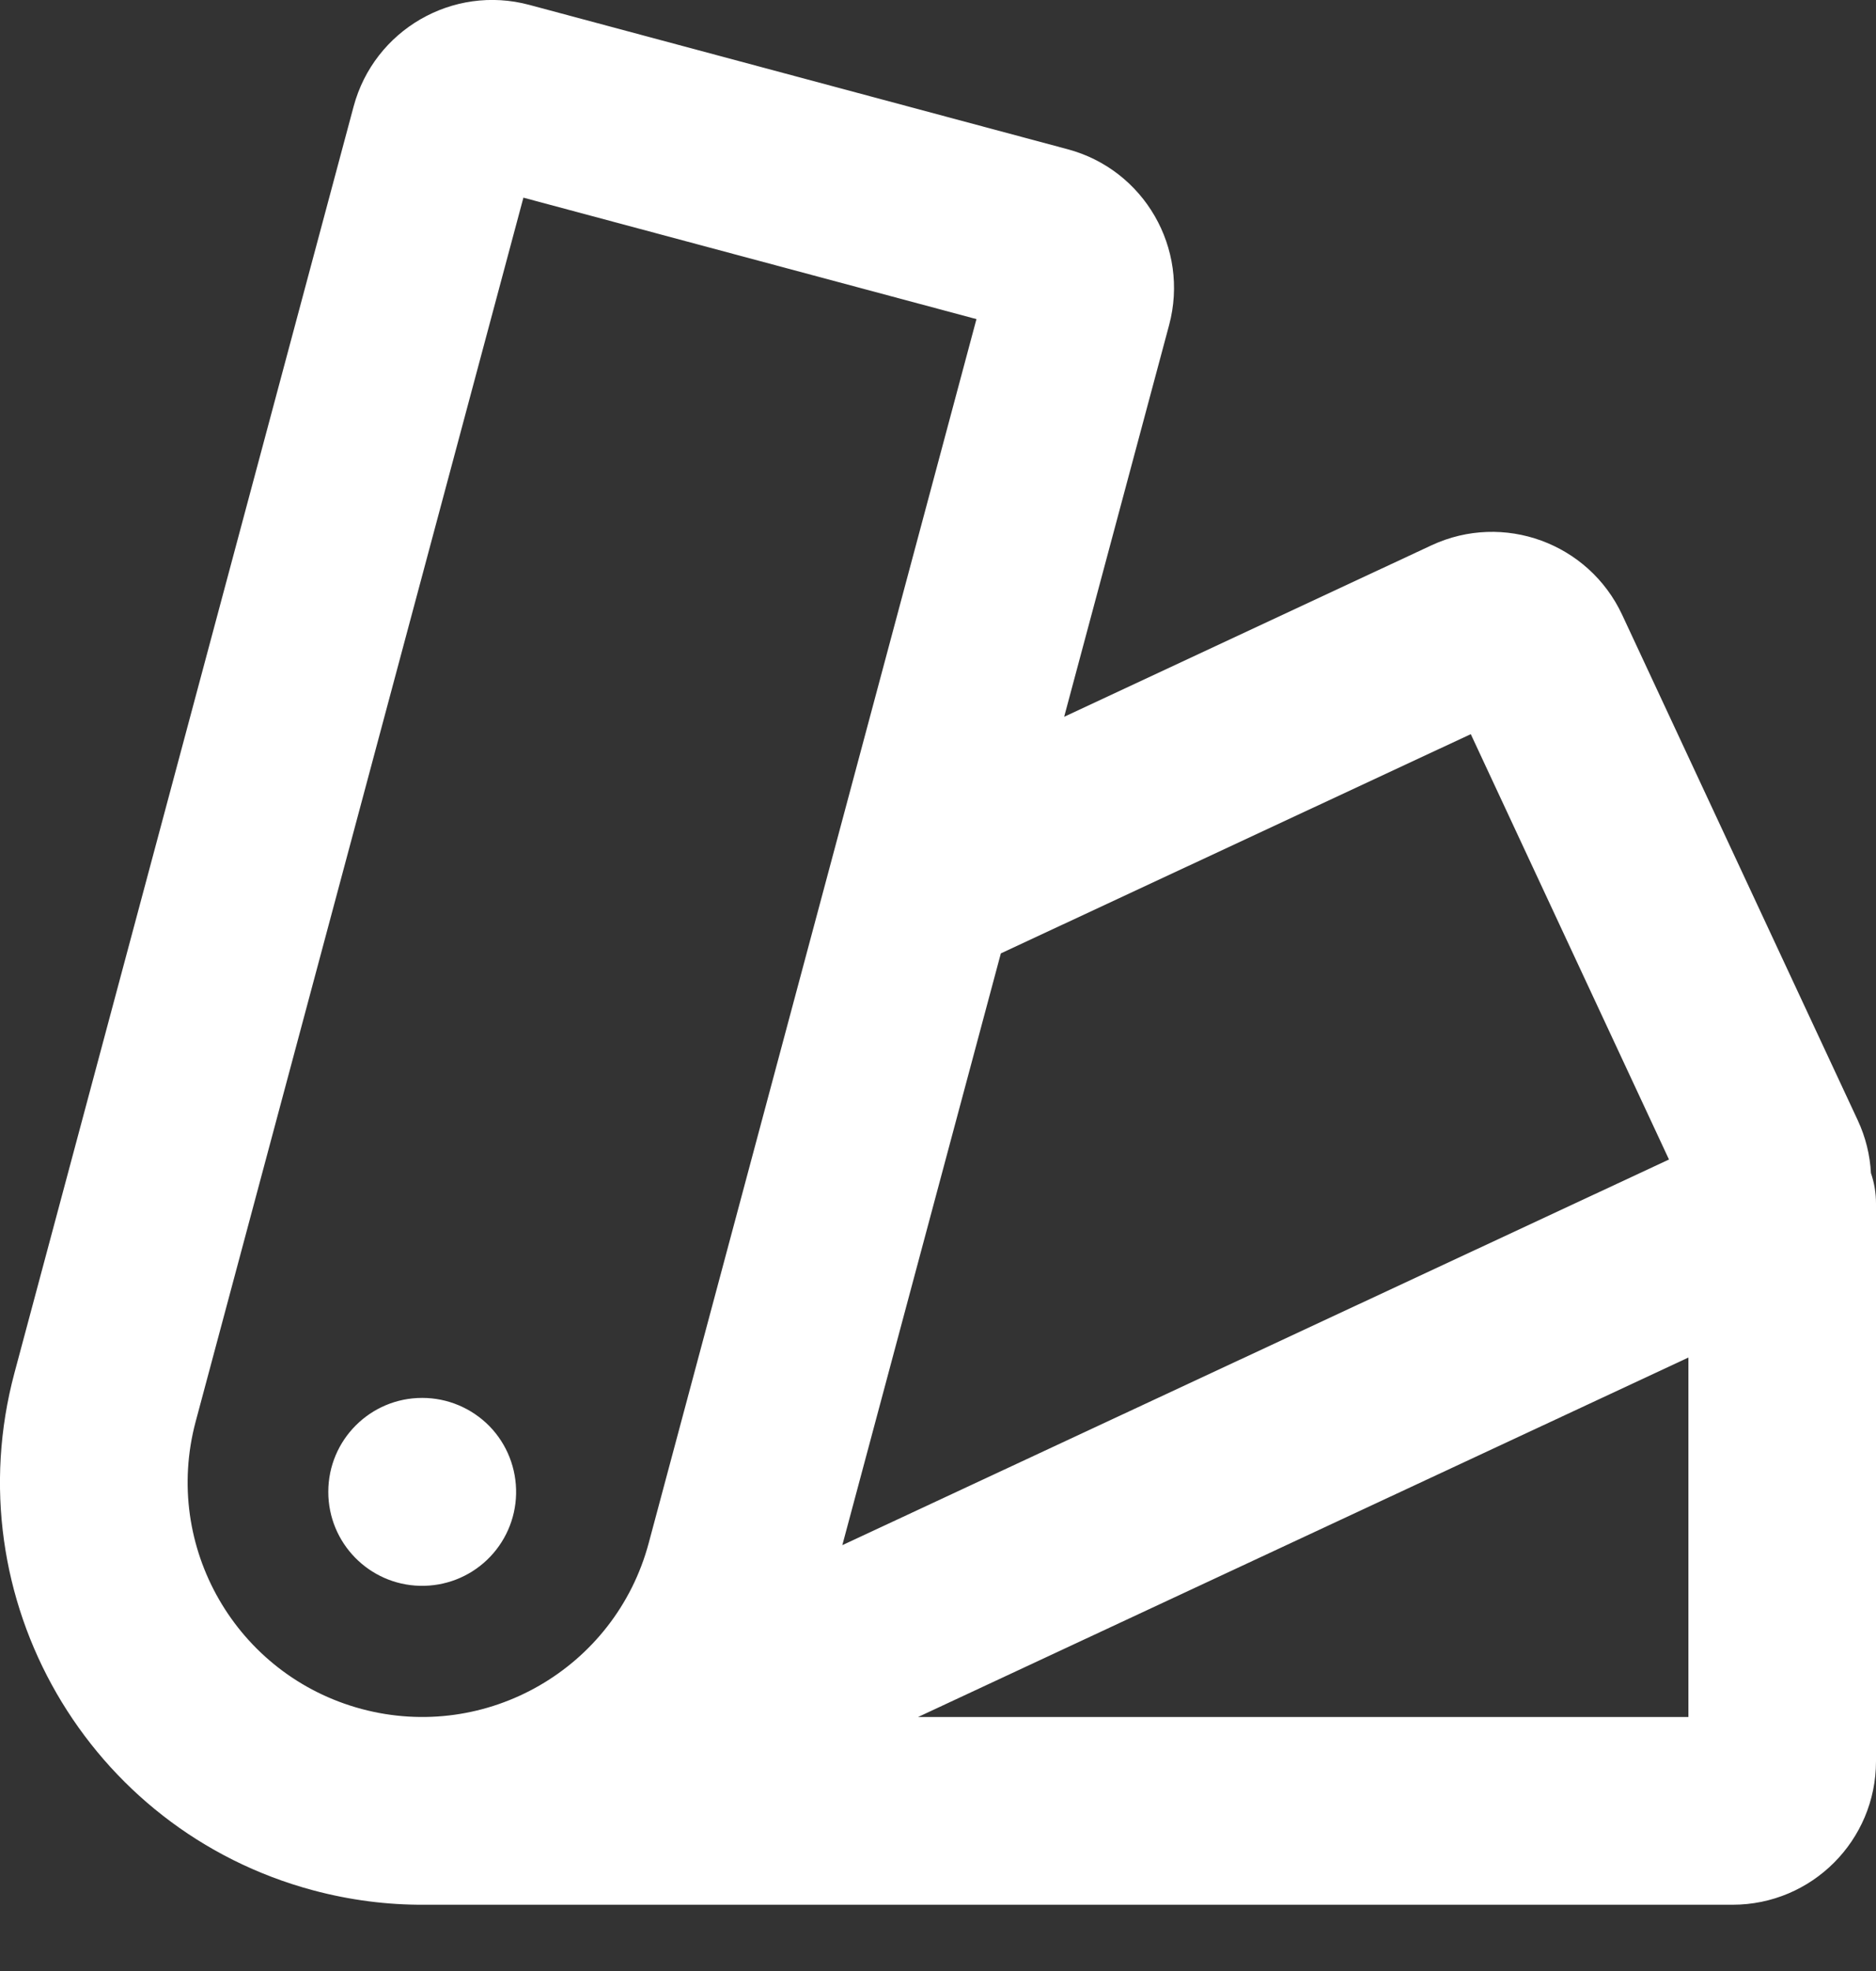 <svg width="20" height="21" viewBox="0 0 20 21" fill="none" xmlns="http://www.w3.org/2000/svg">
<rect x="0" y="0" width="20" height="21" fill="#333333" stroke="none"/>
<path fill-rule="evenodd" clip-rule="evenodd" d="M5.58 2.106L2.086 15.146C1.729 16.48 2.52 17.85 3.854 18.208C5.188 18.565 6.559 17.774 6.916 16.44C6.916 16.44 6.916 16.44 6.916 16.44L10.41 3.4L5.58 2.106ZM10.532 2.945C10.532 2.945 10.532 2.945 10.532 2.945ZM5.643 0.052C4.827 -0.167 3.989 0.319 3.77 1.134L0.154 14.628C-0.489 17.029 0.936 19.496 3.337 20.14C3.733 20.246 4.13 20.296 4.522 20.294H18.471C19.315 20.294 20 19.61 20 18.765L20 12.823C20 12.709 19.981 12.6 19.946 12.498C19.936 12.308 19.89 12.117 19.805 11.935L17.294 6.551C16.937 5.786 16.028 5.453 15.261 5.81L11.345 7.637L12.464 3.463C12.682 2.647 12.198 1.808 11.382 1.59L5.643 0.052C5.643 0.052 5.643 0.052 5.643 0.052ZM10.67 10.158L8.98 16.463L17.793 12.354L15.68 7.822L10.67 10.158ZM18 14.464L9.787 18.294H18L18 14.464ZM3.5 15.894C3.5 15.342 3.948 14.894 4.5 14.894H4.502C4.772 14.894 5.029 15.003 5.218 15.195C5.406 15.388 5.508 15.648 5.502 15.918L5.502 15.919C5.496 16.185 5.384 16.437 5.192 16.62C5 16.803 4.744 16.902 4.478 16.896L4.476 16.896C3.934 16.883 3.5 16.439 3.5 15.896V15.894Z" fill="white"/>
</svg>
